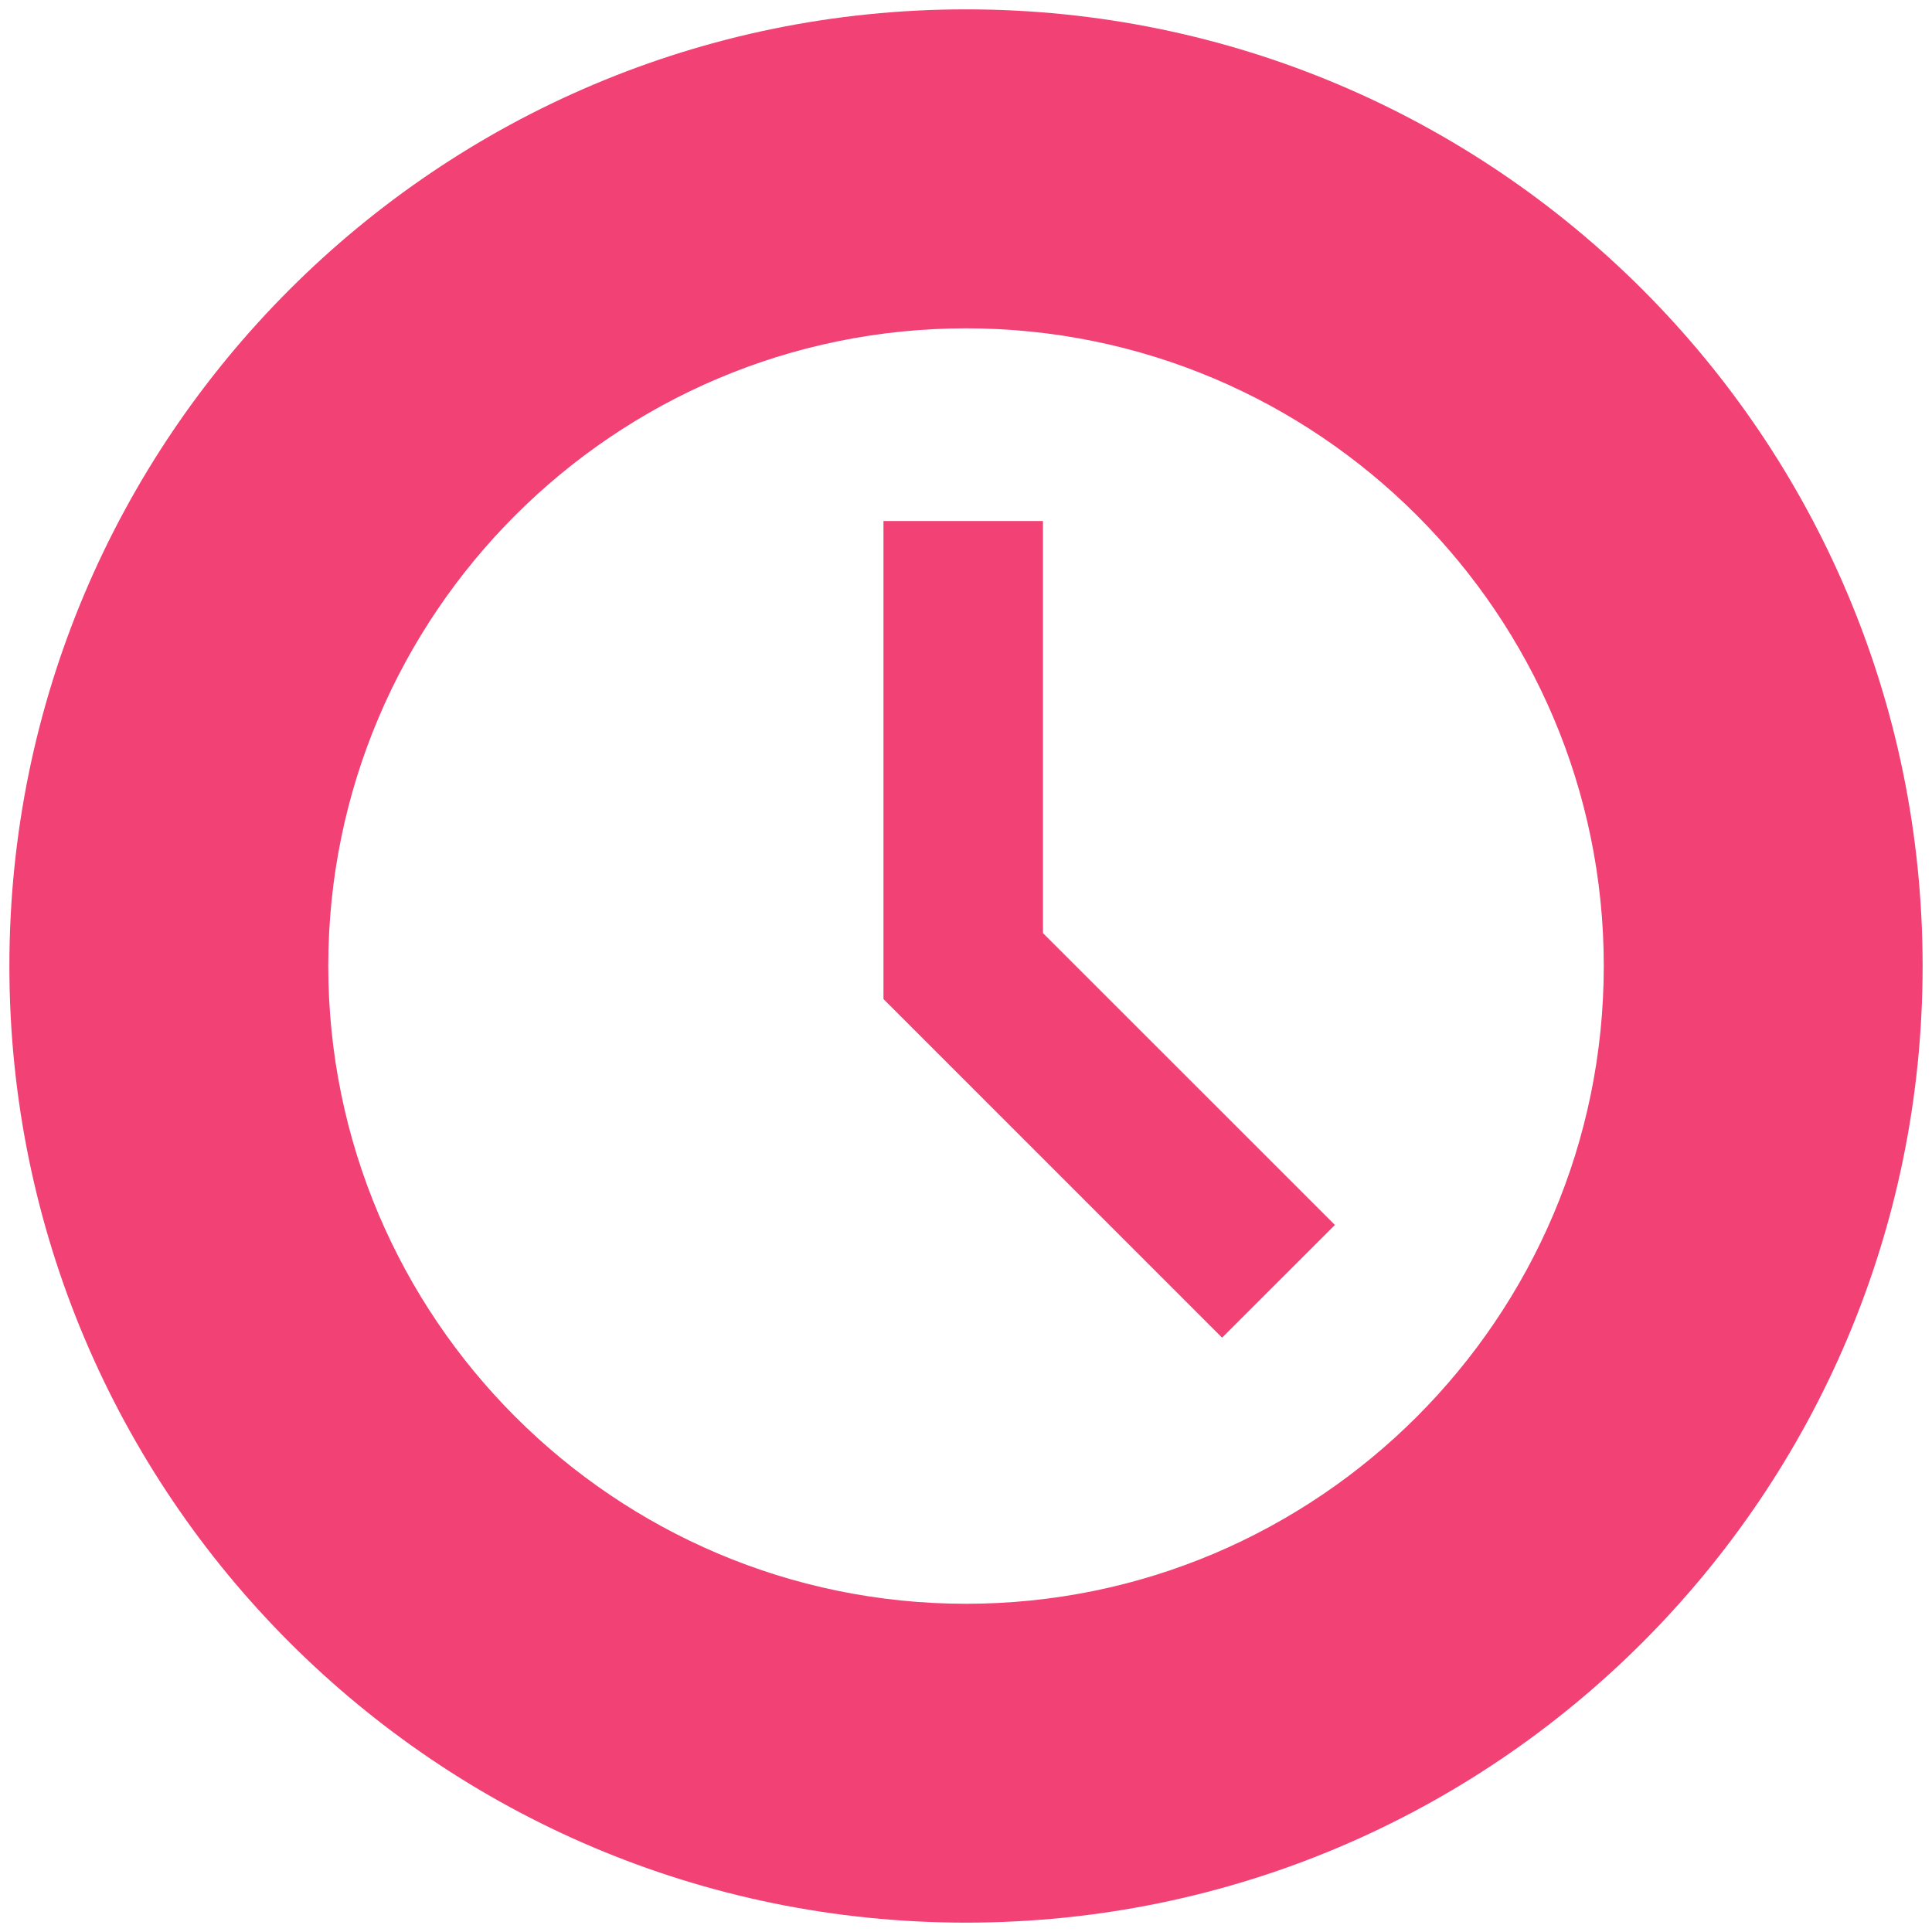 <?xml version="1.0" encoding="utf-8"?>
<!-- Generator: Adobe Illustrator 16.0.0, SVG Export Plug-In . SVG Version: 6.00 Build 0)  -->
<!DOCTYPE svg PUBLIC "-//W3C//DTD SVG 1.1//EN" "http://www.w3.org/Graphics/SVG/1.1/DTD/svg11.dtd">
<svg version="1.1" id="Calque_1" xmlns="http://www.w3.org/2000/svg" xmlns:xlink="http://www.w3.org/1999/xlink" x="0px" y="0px"
	 width="72.666px" height="72.667px" viewBox="0 0 72.666 72.667" enable-background="new 0 0 72.666 72.667" xml:space="preserve">
<g id="Layer_5">
	<polygon fill="#F24174" points="39.228,19.596 33.229,19.596 33.229,37.584 33.256,37.584 33.245,37.592 45.965,50.313 
		50.208,46.073 39.228,35.096 	"/>
	<path fill="#F24174" d="M36.334,0.352c-19.872,0-35.981,16.107-35.981,35.98s16.109,35.982,35.981,35.982
		c19.873,0,35.979-16.109,35.979-35.982S56.207,0.352,36.334,0.352z M36.334,60.321c-13.228,0-23.987-10.762-23.987-23.99
		c0-13.227,10.762-23.982,23.987-23.982c13.229,0,23.987,10.758,23.987,23.982C60.321,49.56,49.562,60.321,36.334,60.321z"/>
</g>
</svg>
